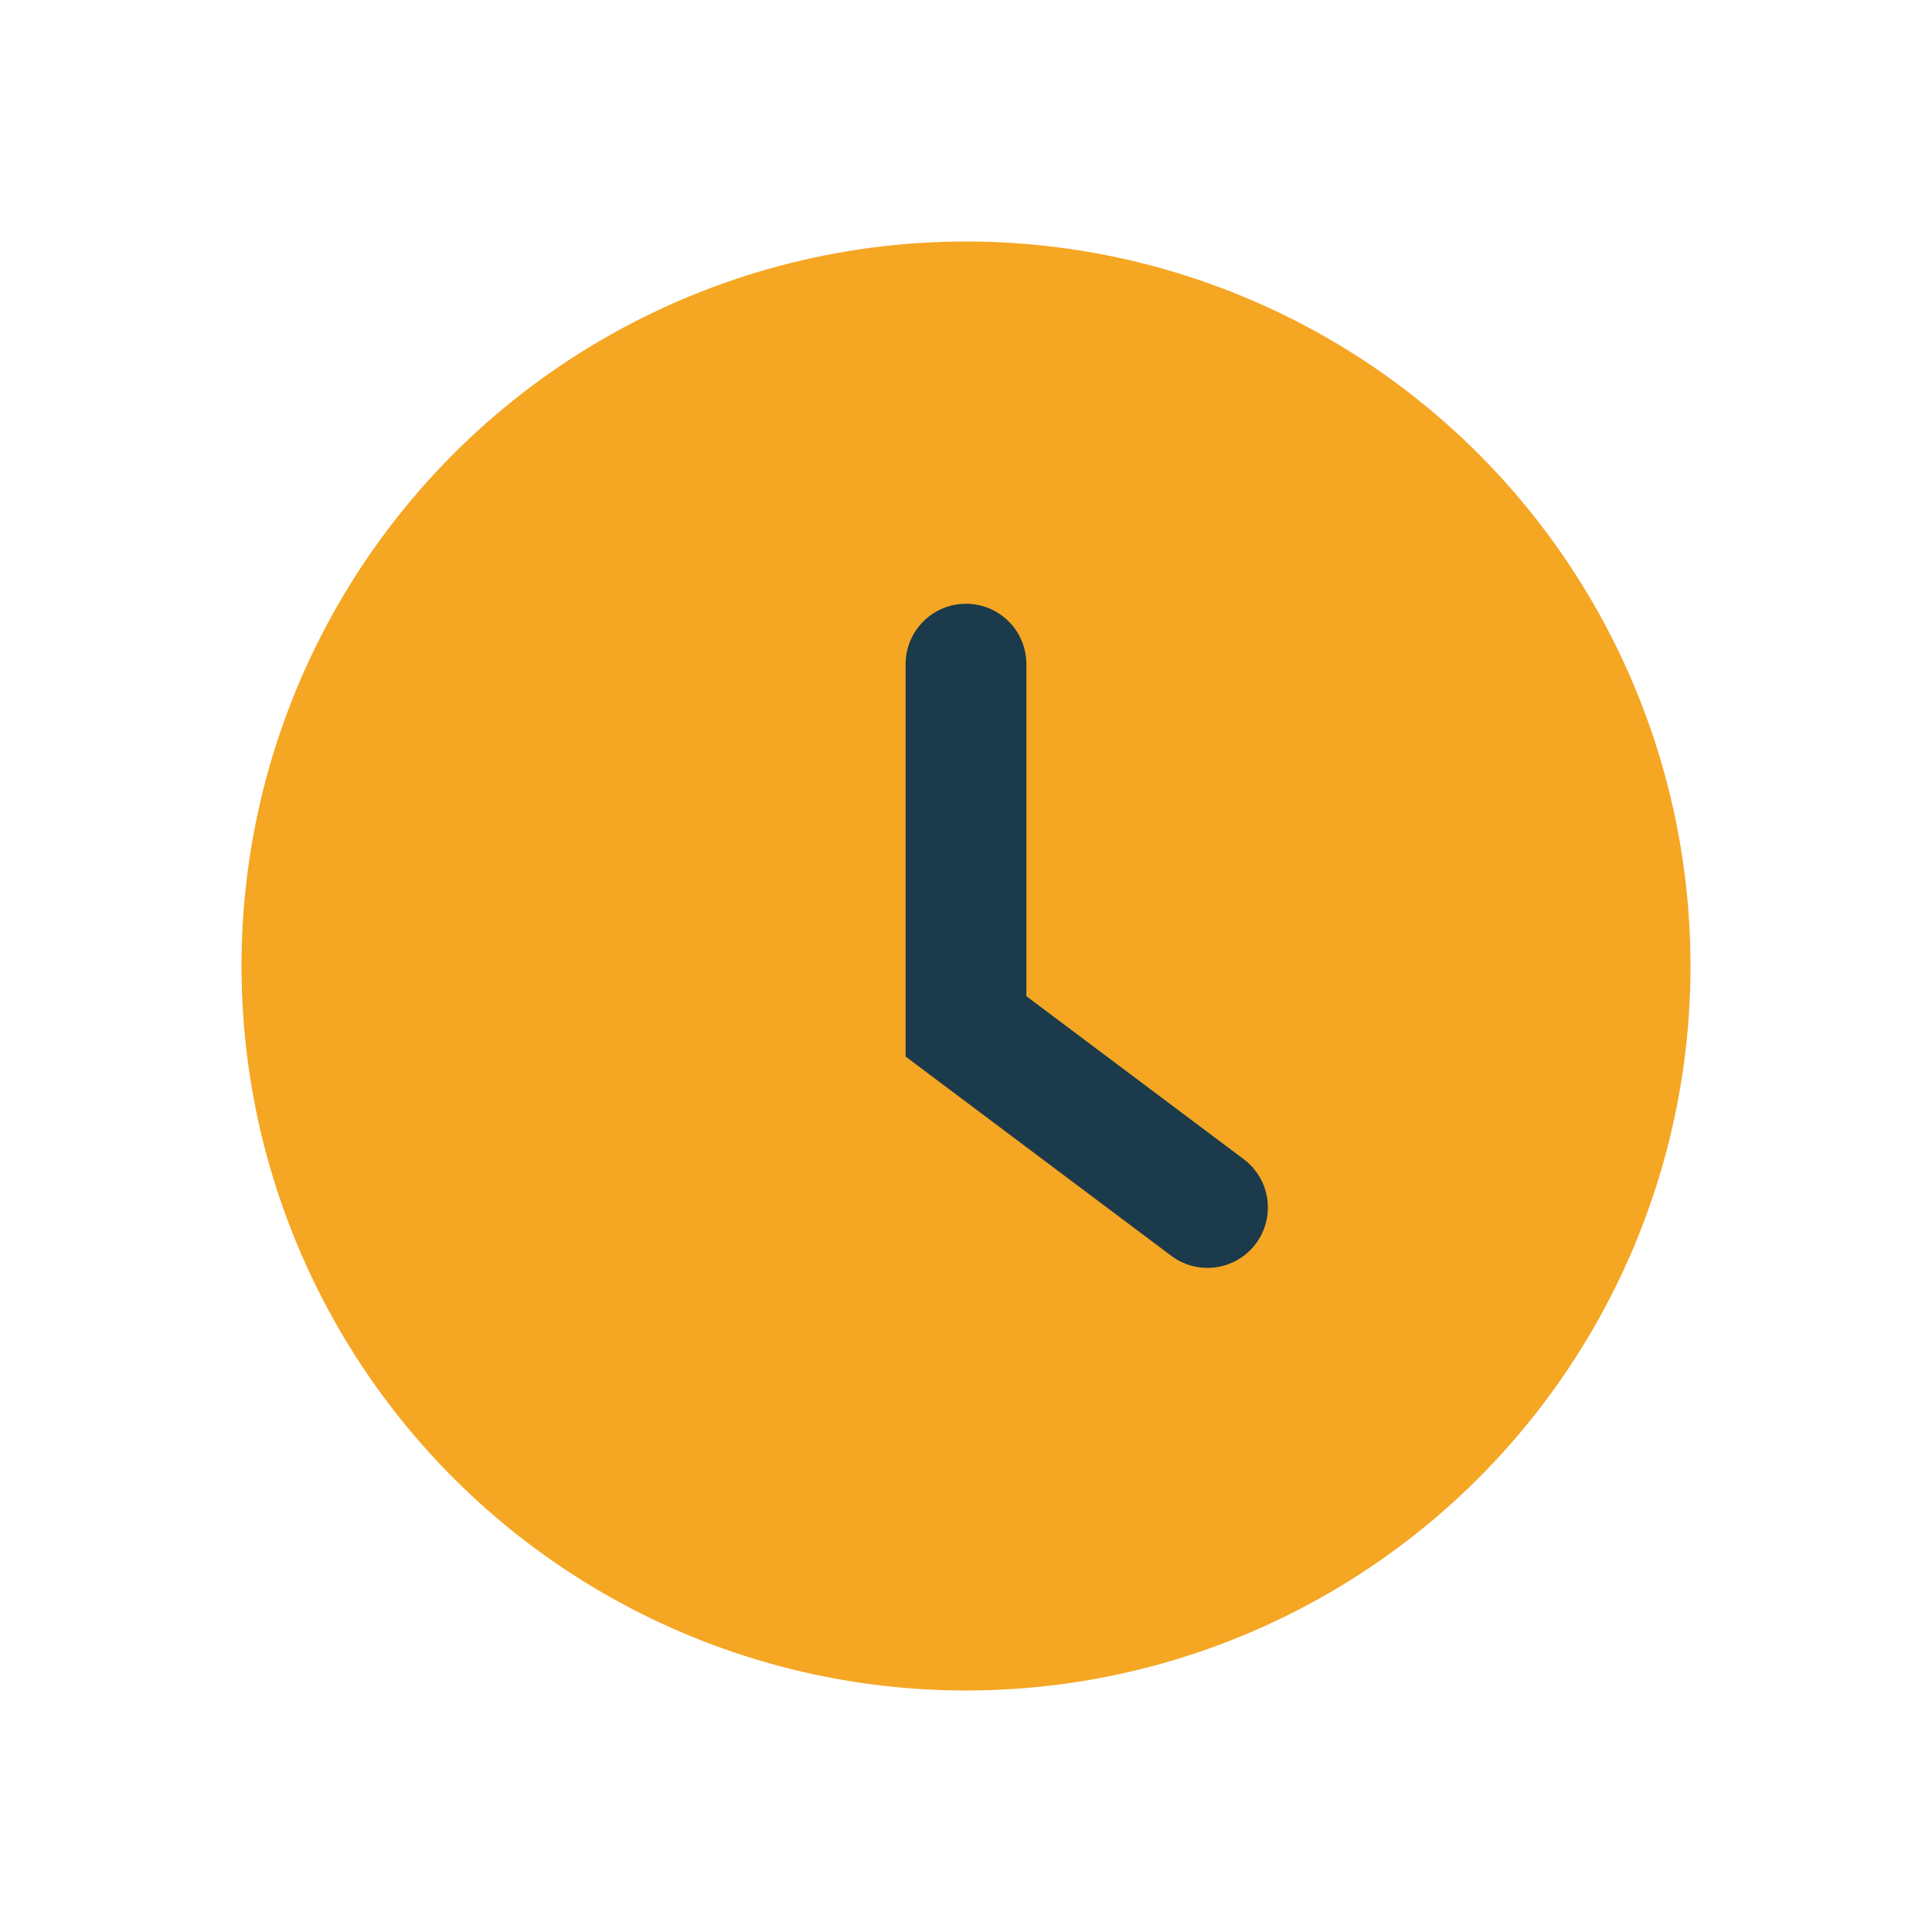 <?xml version="1.0" encoding="UTF-8"?>
<svg xmlns="http://www.w3.org/2000/svg" width="32" height="32" viewBox="0 0 32 32"><circle cx="16" cy="16" r="12" fill="#F5A623"/><path d="M16 11v6l4 3" fill="none" stroke="#1B3A4B" stroke-width="2" stroke-linecap="round"/></svg>